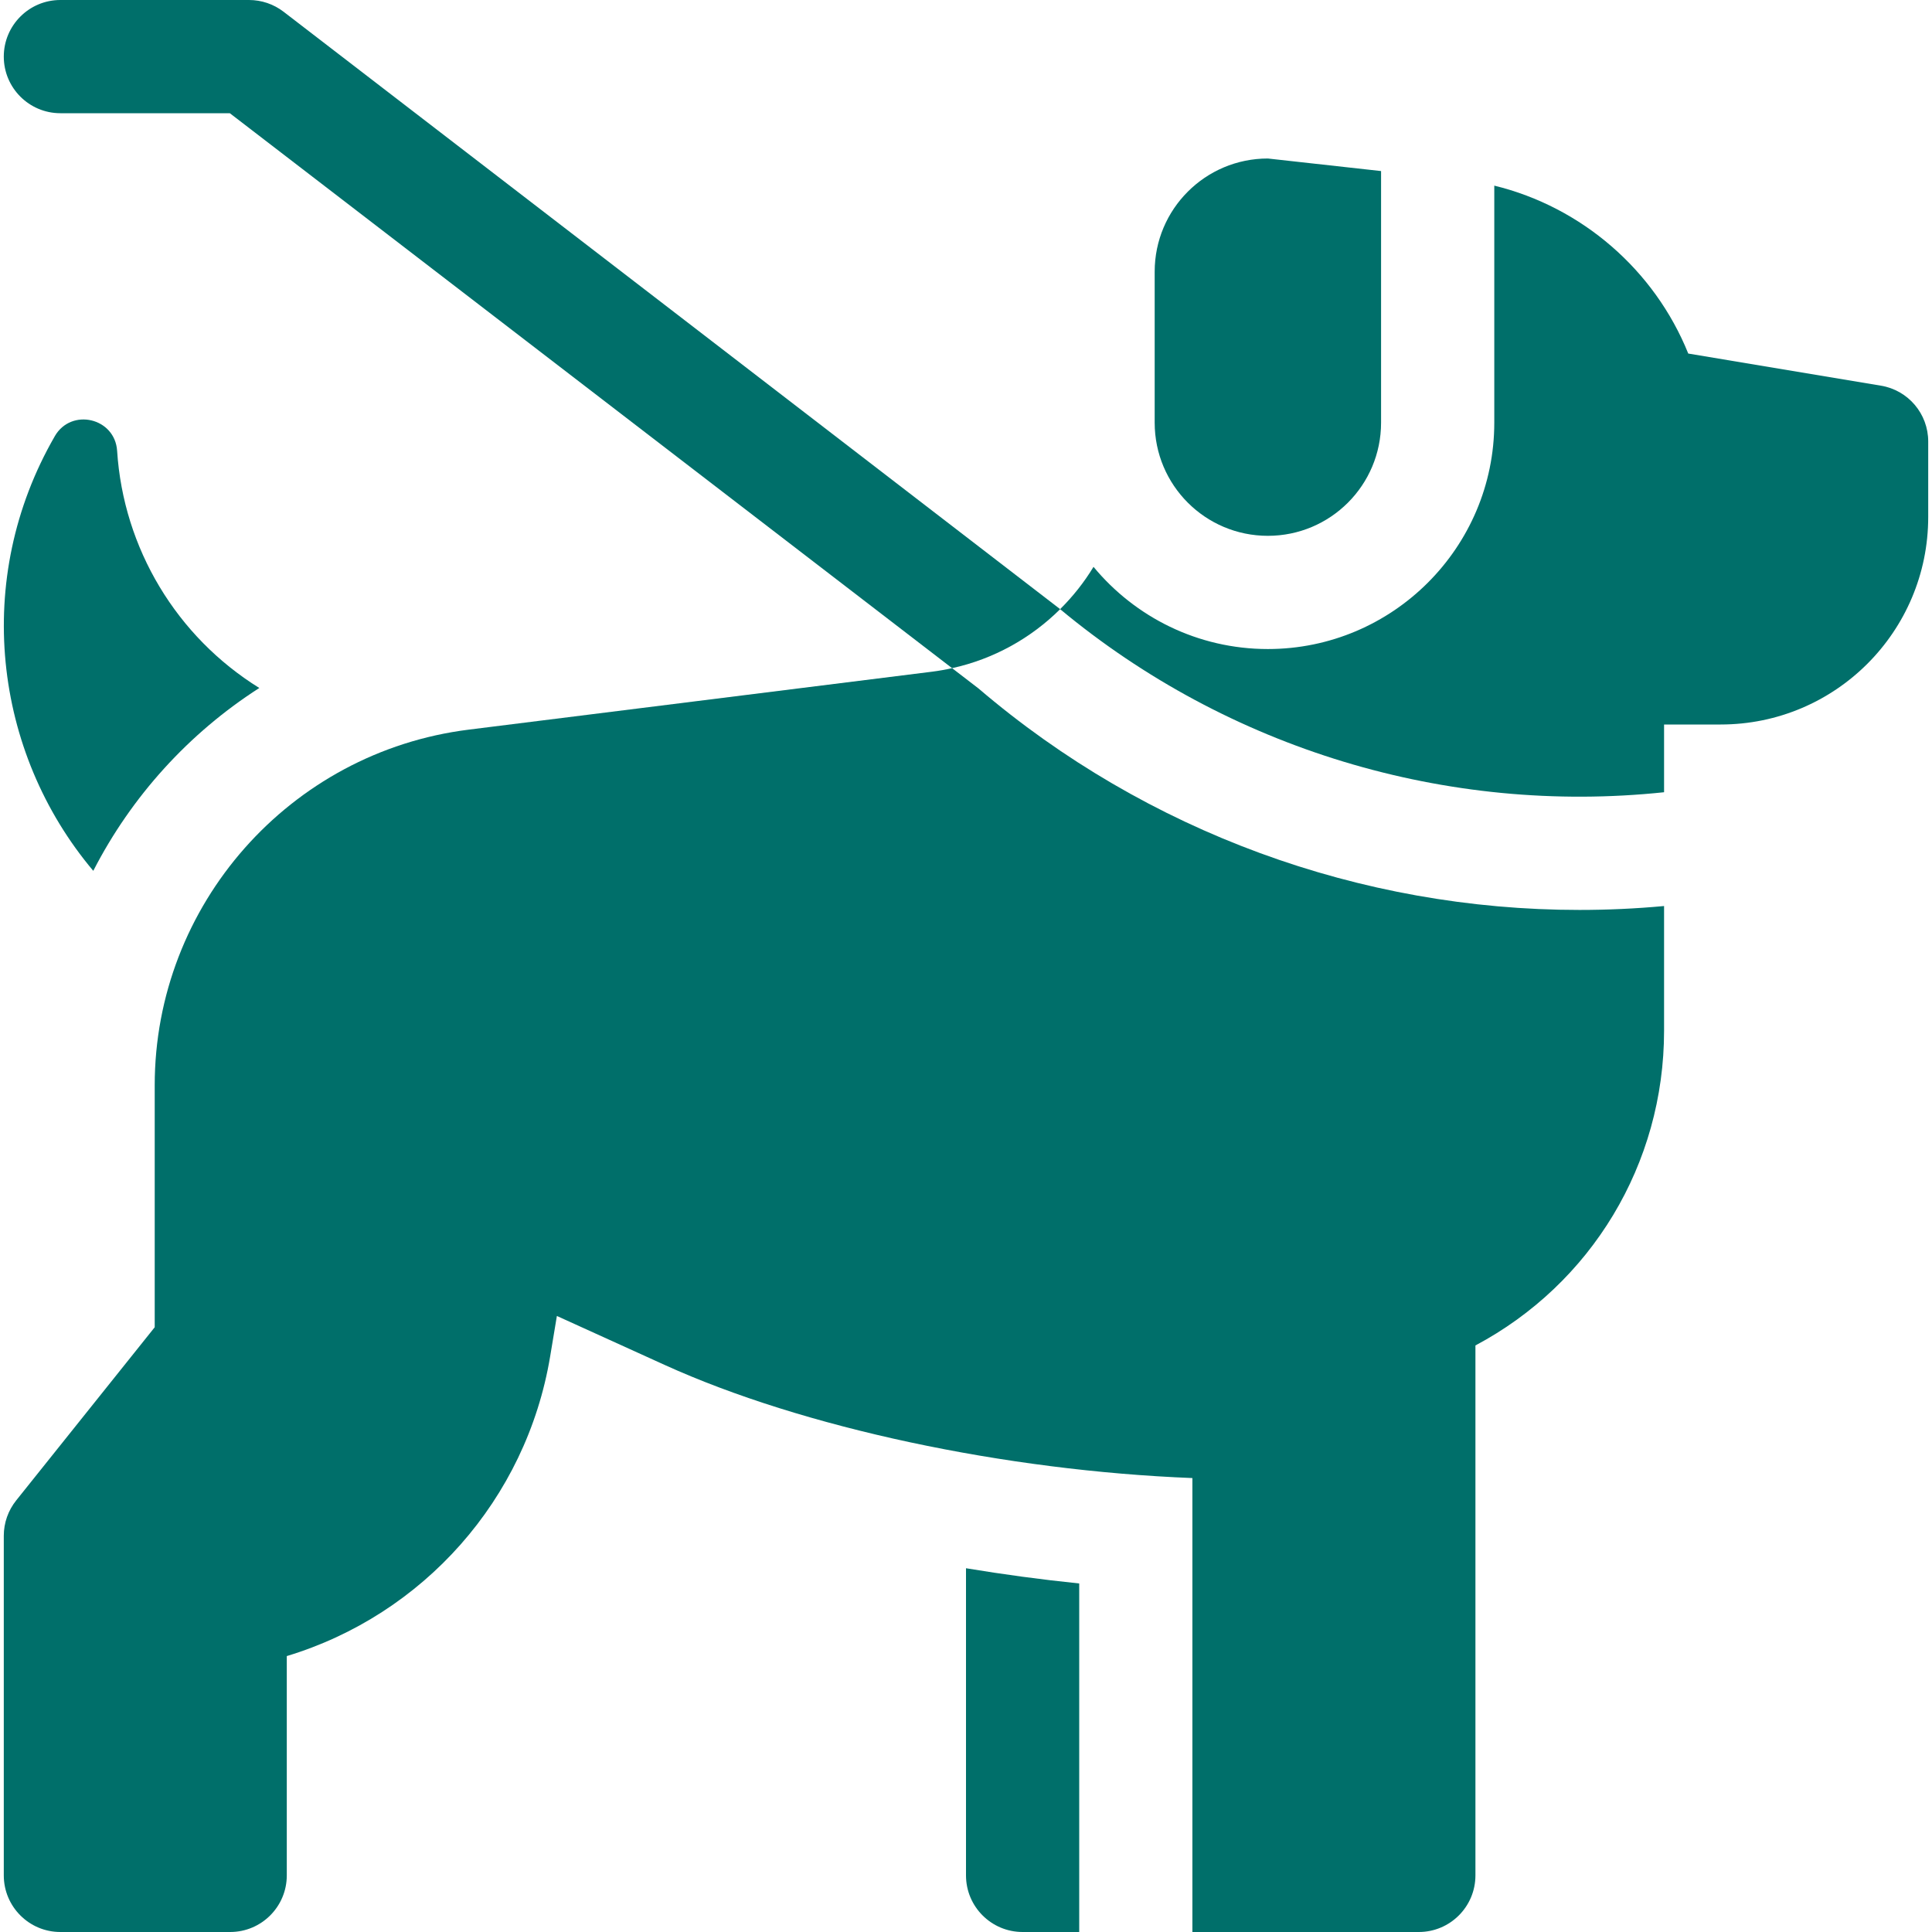 <svg width="50" height="50" viewBox="0 0 50 50" fill="none" xmlns="http://www.w3.org/2000/svg">
<g clip-path="url(#clip0_4265_218)">
<g clip-path="url(#clip1_4265_218)">
<path d="M25 40.586V48.535C25 49.344 25.656 50 26.465 50H27.93V40.98C26.946 40.879 25.966 40.746 25 40.586Z" fill="#006F6A"/>
<path d="M6.711 17.805C4.569 16.477 3.194 14.193 3.031 11.668C2.976 10.812 1.845 10.548 1.417 11.29L1.417 11.291C-0.711 14.976 -0.178 19.461 2.414 22.537C3.402 20.611 4.887 18.974 6.711 17.805Z" fill="#006F6A"/>
<path d="M35.742 4.427L32.812 4.102C31.194 4.102 29.883 5.413 29.883 7.031V10.938C29.883 12.556 31.194 13.867 32.812 13.867C34.431 13.867 35.742 12.556 35.742 10.938V4.427Z" fill="#006F6A"/>
<path d="M25.322 17.816L24.64 17.292C24.471 17.33 24.299 17.361 24.125 17.383L12.131 18.883C7.498 19.462 4.004 23.419 4.004 28.088V34.349L0.419 38.831C0.211 39.091 0.098 39.413 0.098 39.746V48.535C0.098 49.344 0.754 50 1.562 50H5.957C6.766 50 7.422 49.344 7.422 48.535V42.859C10.949 41.793 13.62 38.808 14.238 35.104L14.412 34.057L17.194 35.321C20.785 36.953 26.01 38.061 30.859 38.252V49.997C30.859 49.998 30.858 50 30.859 50H36.719C37.528 50 38.184 49.344 38.184 48.535V34.82C41.18 33.227 43.066 30.13 43.066 26.675V23.448C42.336 23.516 41.605 23.549 40.877 23.549C35.211 23.55 29.671 21.532 25.322 17.816Z" fill="#006F6A"/>
<path d="M48.678 9.981L43.692 9.15C42.82 6.988 40.939 5.358 38.672 4.804V10.938C38.672 14.168 36.043 16.797 32.812 16.797C30.999 16.797 29.375 15.969 28.3 14.67C28.057 15.072 27.765 15.438 27.436 15.765C31.786 19.382 37.444 21.096 43.066 20.503V18.75H44.531C47.498 18.75 49.902 16.345 49.902 13.379V11.426C49.902 10.71 49.385 10.098 48.678 9.981Z" fill="#006F6A"/>
<path d="M7.338 0.303C7.082 0.107 6.768 0 6.445 0H1.562C0.754 0 0.098 0.656 0.098 1.465C0.098 2.274 0.754 2.93 1.562 2.93H5.948L24.64 17.292C25.712 17.057 26.678 16.519 27.437 15.765C27.357 15.699 7.338 0.303 7.338 0.303Z" fill="#006F6A"/>
</g>
</g>
<defs>
<clipPath id="clip0_4265_218">
<rect width="50" height="50" fill="white"/>
</clipPath>
<clipPath id="clip1_4265_218">
<rect width="50" height="50" fill="white"/>
</clipPath>
</defs>
</svg>
